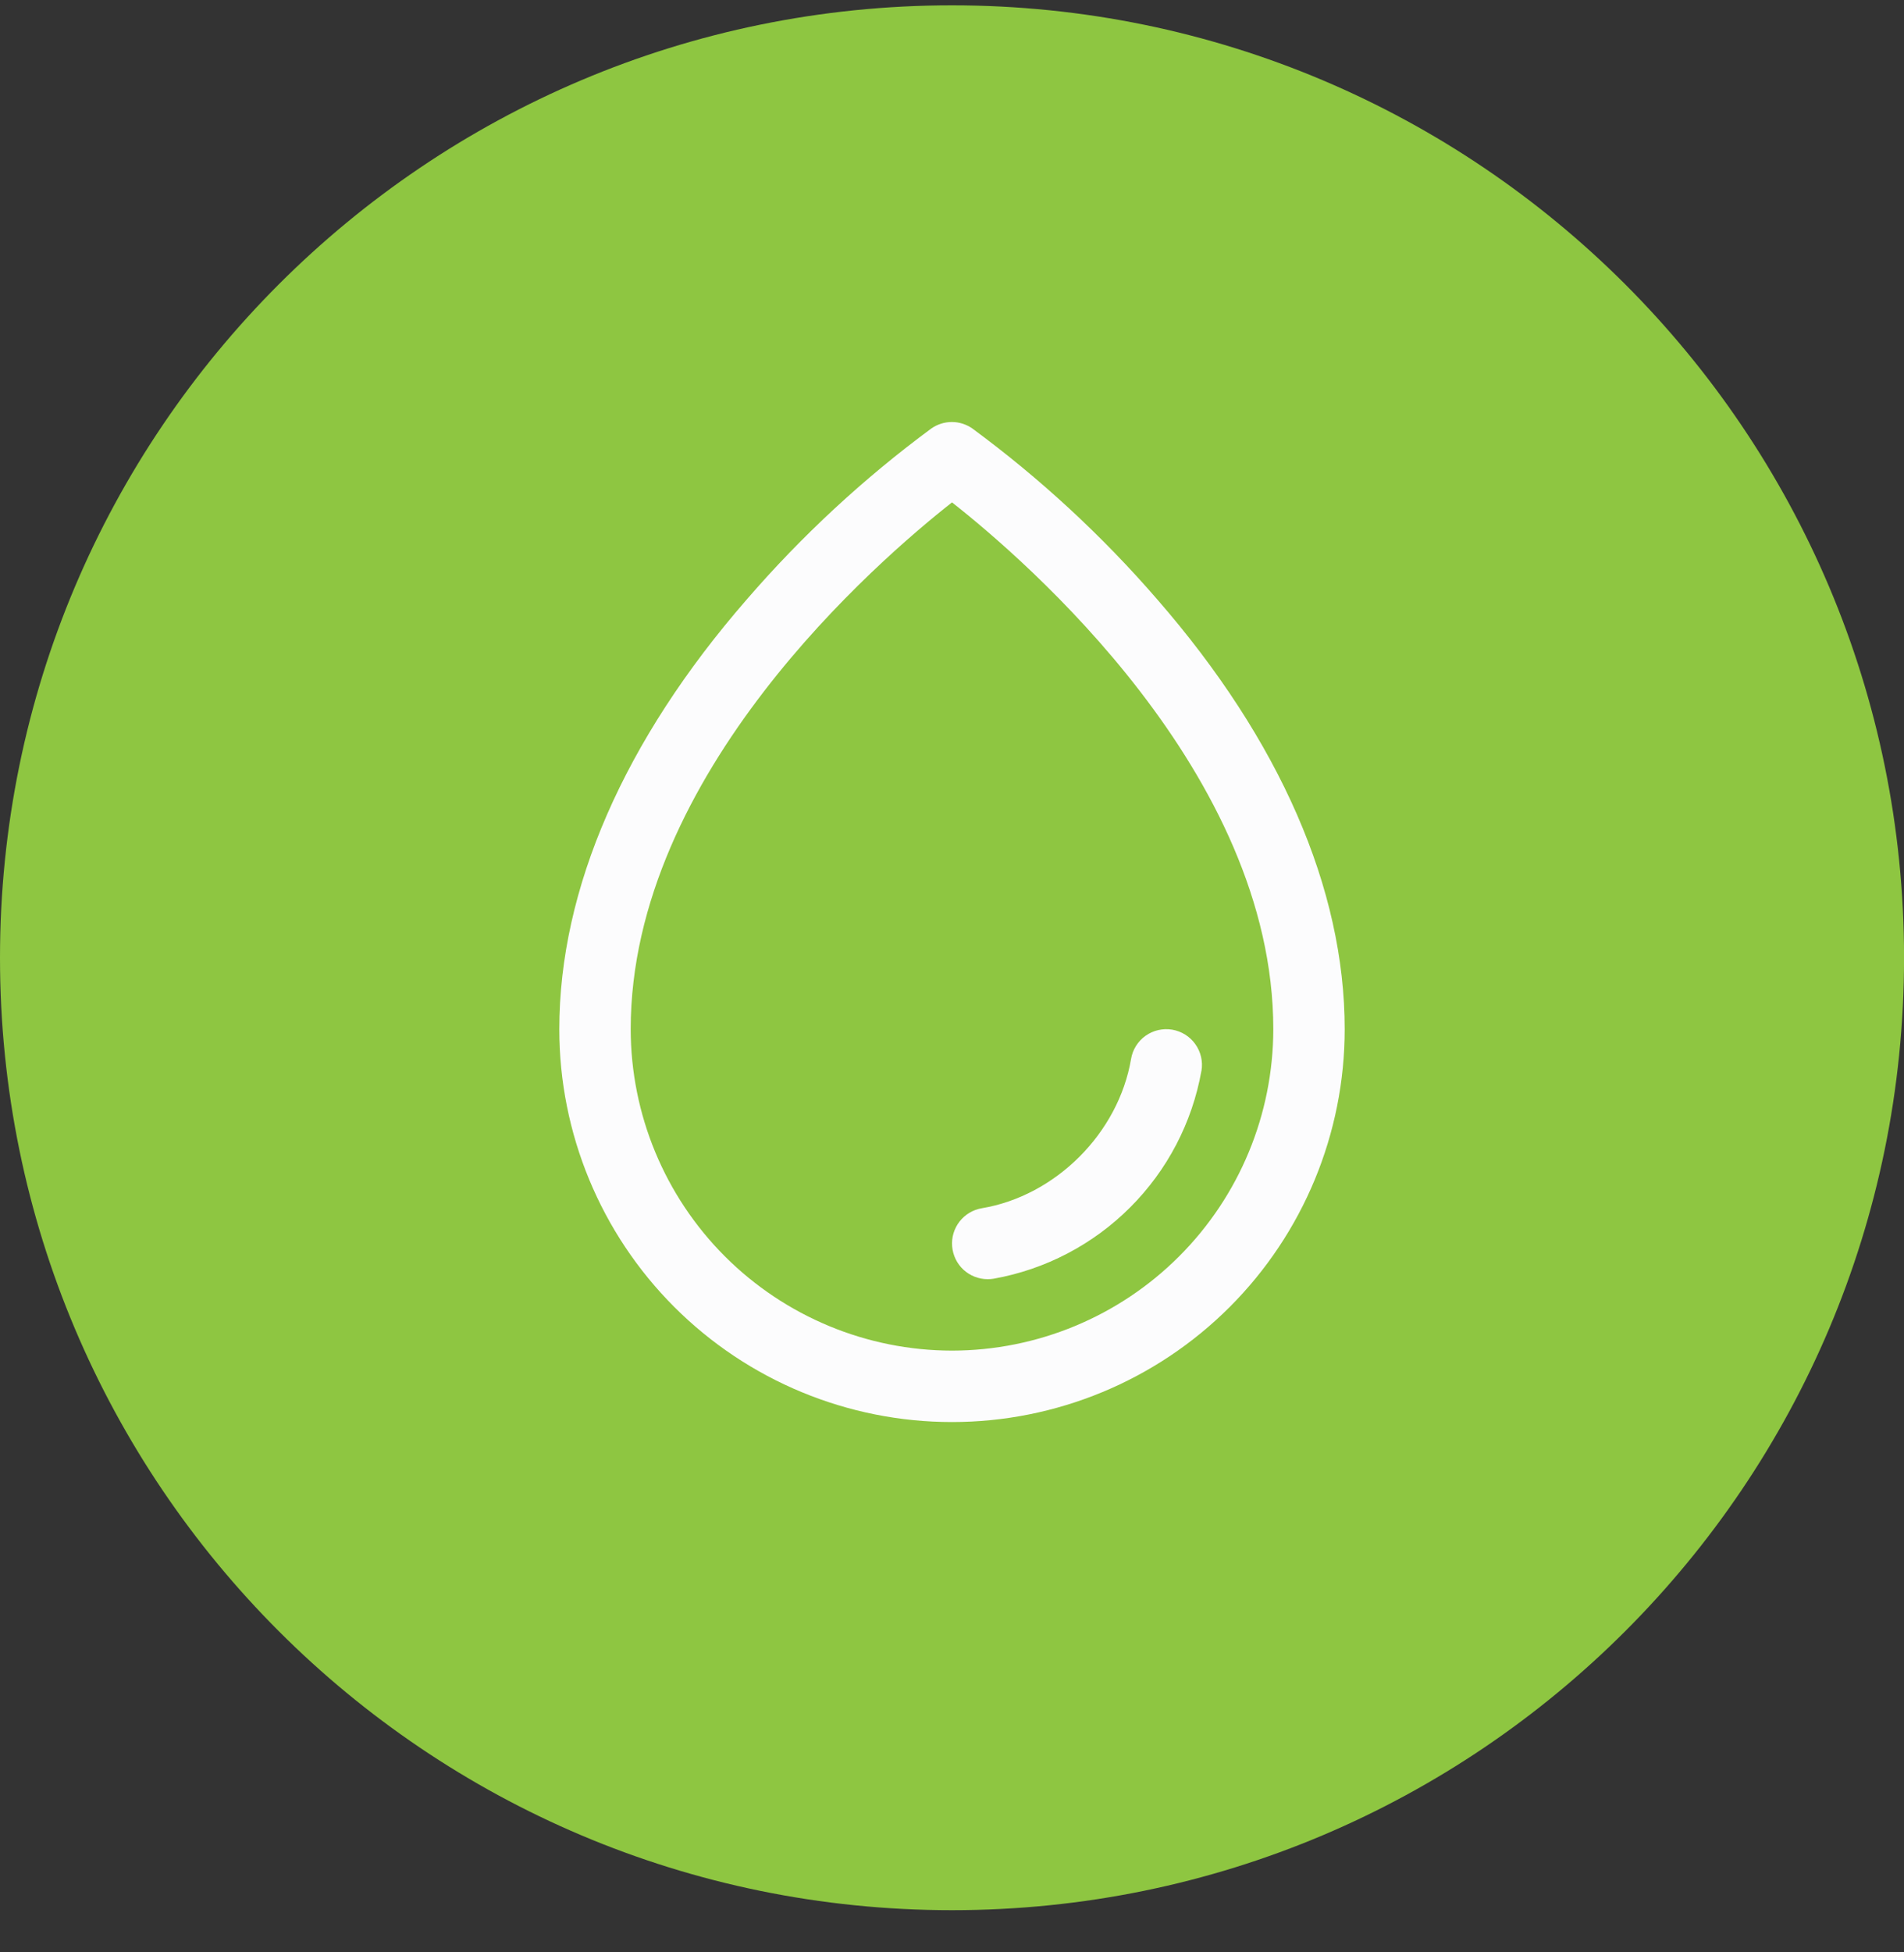 <svg width="40" height="41" viewBox="0 0 40 41" fill="none" xmlns="http://www.w3.org/2000/svg">
<rect x="0" y="0" width="40" height="41" fill="#333333" stroke="none"/>
<path d="M0 20.113C0 9.067 8.954 0.112 20 0.112C31.046 0.112 40.001 9.067 40.001 20.113C40.001 31.159 31.046 40.114 20 40.114C8.954 40.114 0 31.159 0 20.113Z" fill="#8EC641"/>
<g clip-path="url(#clip0_2784_3434)">
<path d="M24.313 12.589C23.155 11.251 21.851 10.047 20.427 8.998C20.301 8.91 20.151 8.862 19.997 8.862C19.843 8.862 19.692 8.91 19.566 8.998C18.144 10.047 16.843 11.252 15.688 12.589C13.11 15.549 11.75 18.669 11.75 21.613C11.75 23.801 12.619 25.9 14.166 27.447C15.714 28.994 17.812 29.863 20 29.863C22.188 29.863 24.287 28.994 25.834 27.447C27.381 25.9 28.25 23.801 28.25 21.613C28.25 18.669 26.89 15.549 24.313 12.589ZM20 28.363C18.211 28.361 16.495 27.649 15.229 26.384C13.964 25.118 13.252 23.403 13.25 21.613C13.25 16.247 18.451 11.768 20 10.55C21.55 11.768 26.75 16.245 26.75 21.613C26.748 23.403 26.037 25.118 24.771 26.384C23.506 27.649 21.79 28.361 20 28.363ZM25.24 22.488C25.046 23.575 24.523 24.576 23.742 25.356C22.962 26.136 21.961 26.659 20.875 26.853C20.834 26.86 20.792 26.863 20.75 26.863C20.562 26.863 20.381 26.792 20.242 26.665C20.104 26.538 20.019 26.363 20.003 26.175C19.987 25.988 20.043 25.801 20.158 25.653C20.274 25.504 20.441 25.404 20.627 25.373C22.18 25.112 23.498 23.794 23.762 22.237C23.795 22.041 23.905 21.866 24.067 21.751C24.229 21.636 24.431 21.59 24.627 21.623C24.823 21.657 24.998 21.766 25.113 21.929C25.228 22.091 25.274 22.292 25.241 22.488H25.24Z" fill="#FCFCFD"/>
</g>
<defs>
<clipPath id="clip0_2784_3434">
<rect width="24.001" height="24.002" fill="white" transform="translate(8 8.112)"/>
</clipPath>
</defs>
</svg>
